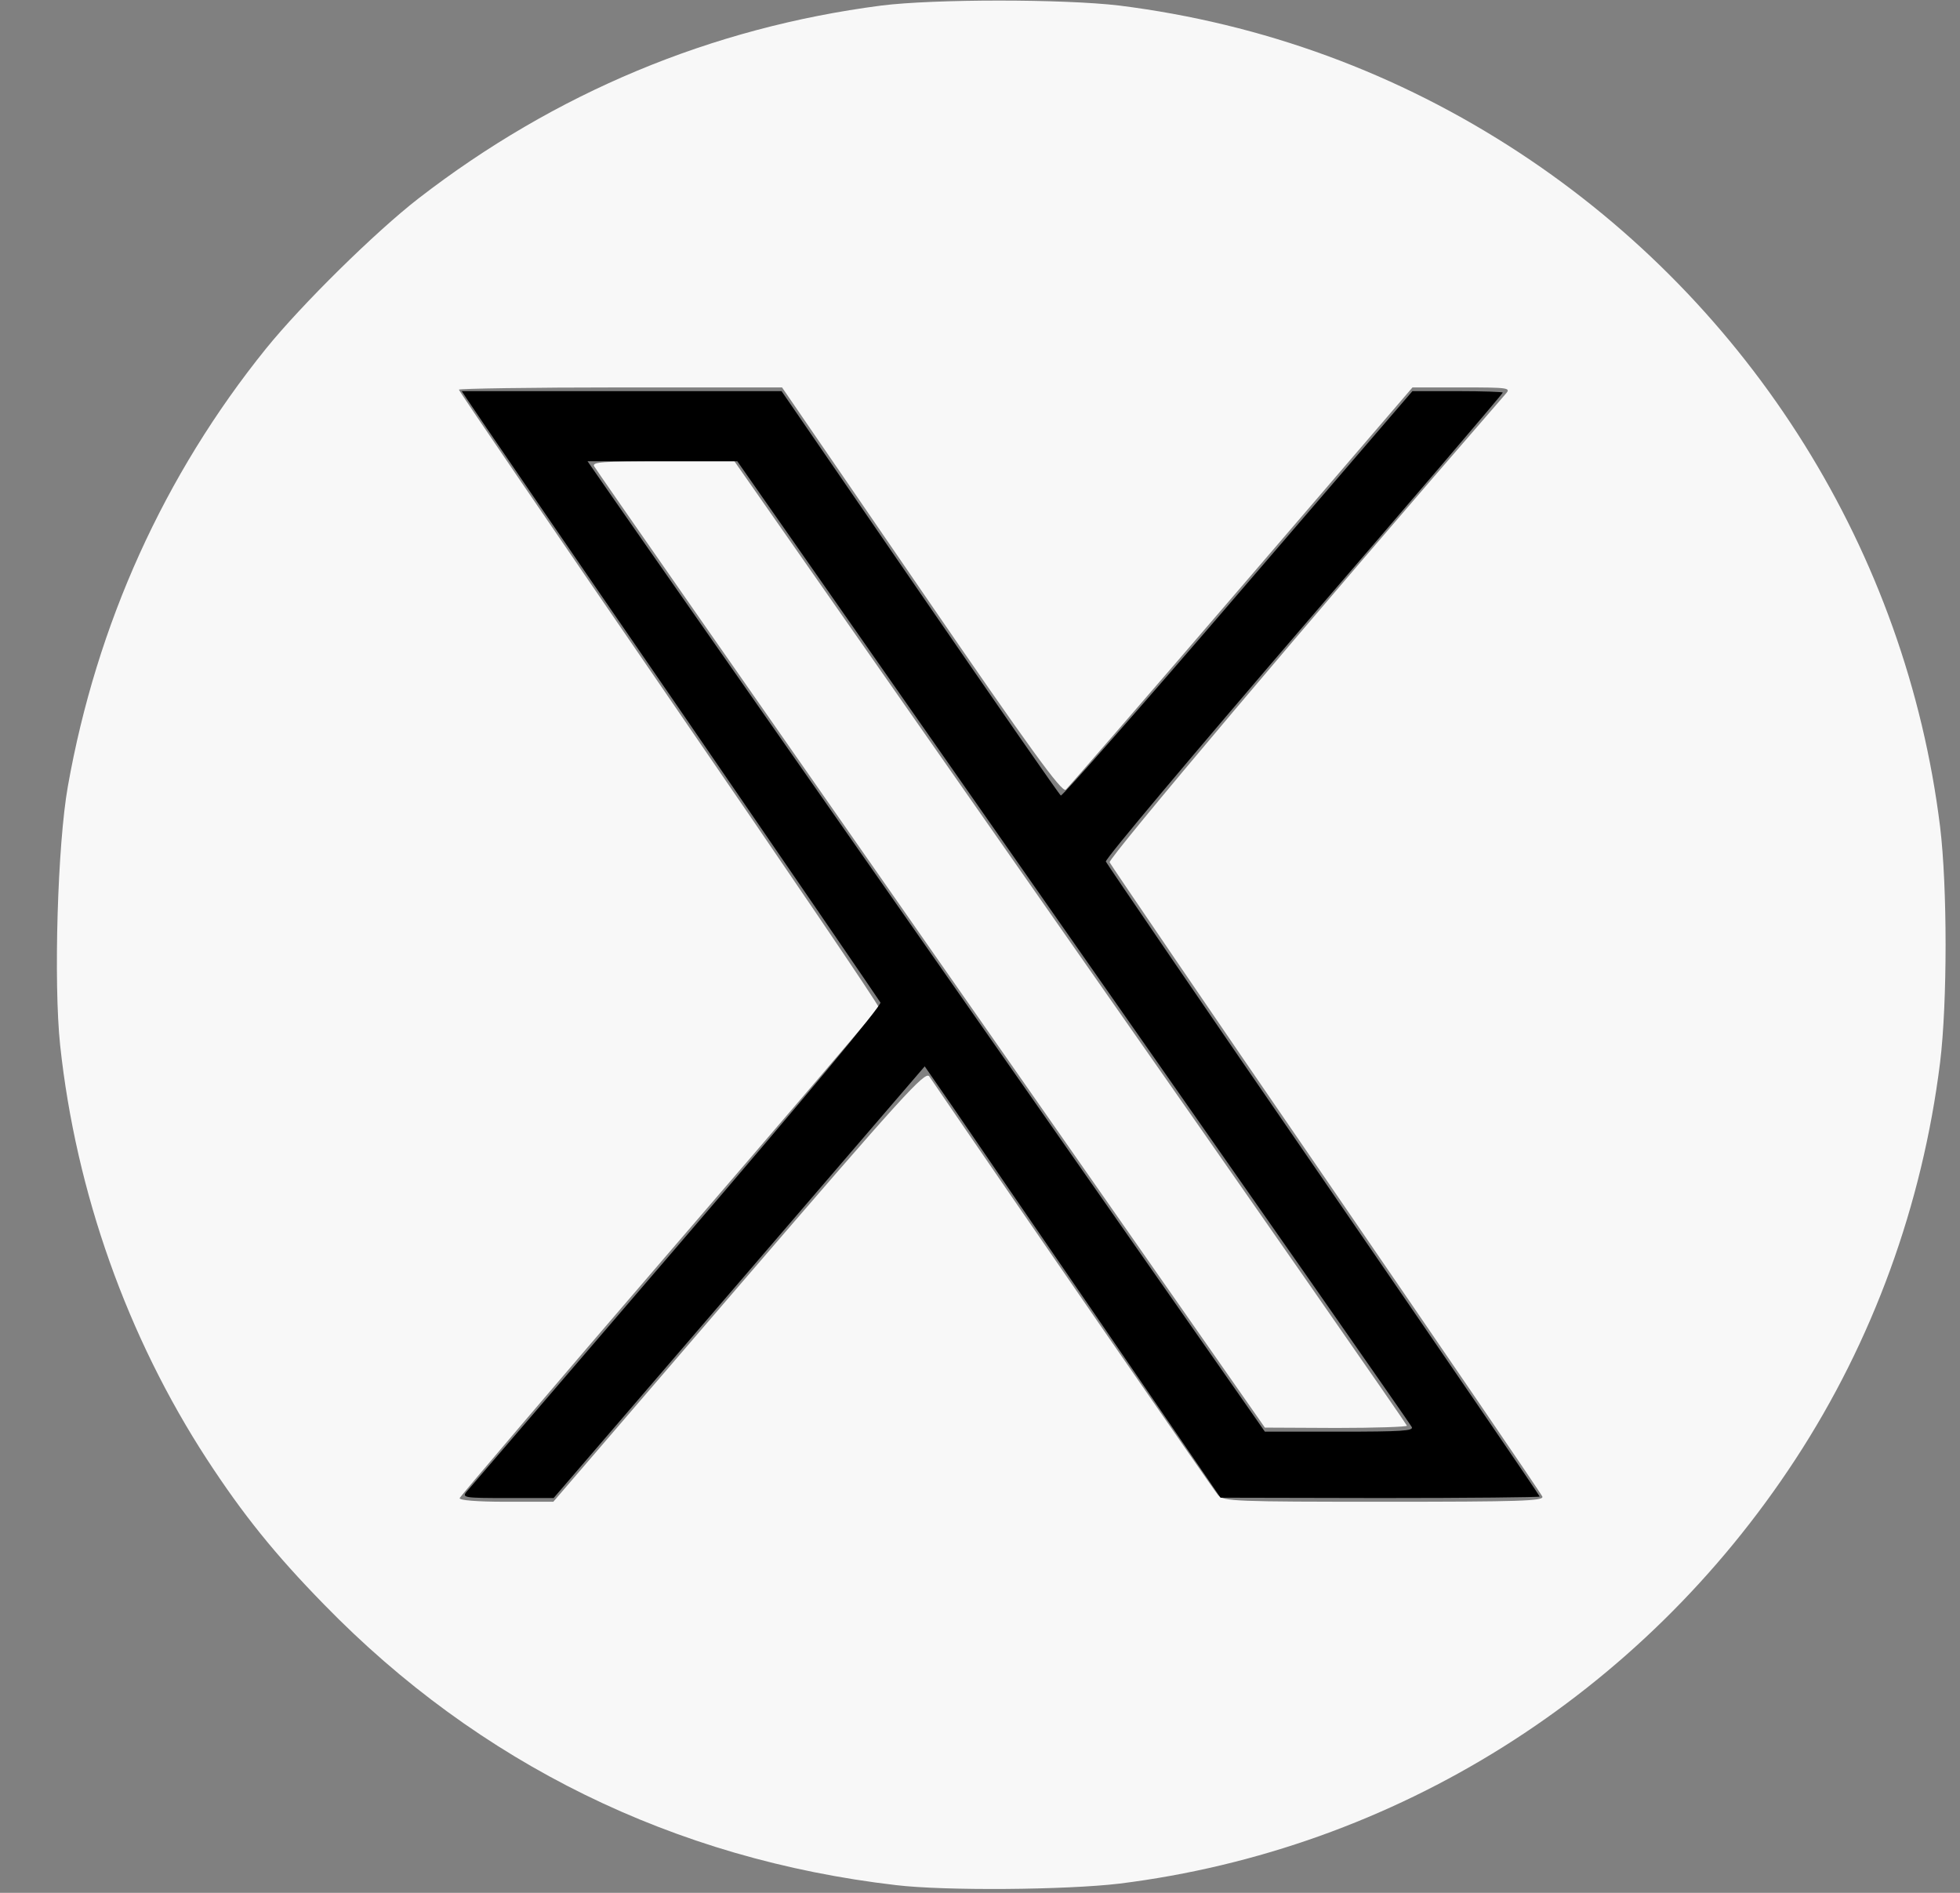 <svg xmlns="http://www.w3.org/2000/svg" fill="none" viewBox="0 0 29 28" height="28" width="29">
<rect x="0" y="0" width="29" height="28" fill="#808080" stroke="none"/>
<g clip-path="url(#clip0_363_386)">
<path fill="#F8F8F8" d="M13.04 0.082C10.518 0.409 8.209 1.376 6.19 2.937C5.551 3.433 4.465 4.503 3.935 5.158C2.429 7.025 1.43 9.23 1.004 11.632C0.852 12.483 0.791 14.53 0.89 15.463C1.124 17.641 1.883 19.775 3.062 21.587C3.597 22.406 4.066 22.99 4.798 23.738C7.085 26.085 9.972 27.504 13.258 27.886C13.989 27.973 15.769 27.957 16.56 27.864C20.643 27.357 24.289 25.07 26.565 21.587C27.711 19.835 28.443 17.821 28.705 15.72C28.814 14.835 28.814 13.116 28.705 12.226C28.203 8.176 25.921 4.519 22.482 2.26C20.686 1.081 18.689 0.349 16.56 0.082C15.73 -0.016 13.826 -0.016 13.04 0.082ZM13.635 8.739C15.245 11.086 15.714 11.73 15.769 11.681C15.807 11.648 16.975 10.3 18.367 8.679L20.899 5.731H21.631C22.324 5.731 22.357 5.737 22.28 5.824C19.393 9.148 16.396 12.696 16.418 12.756C16.44 12.8 17.876 14.912 19.622 17.45C21.363 19.988 22.804 22.095 22.821 22.139C22.843 22.204 22.477 22.215 20.479 22.215C18.285 22.215 18.099 22.209 18.023 22.117C17.963 22.051 14.999 17.756 13.749 15.922C13.689 15.84 13.362 16.2 10.933 19.022L8.187 22.215H7.483C7.052 22.215 6.79 22.193 6.801 22.16C6.812 22.133 8.204 20.496 9.901 18.525C11.599 16.555 12.991 14.923 13.001 14.901C13.012 14.879 11.615 12.821 9.901 10.327C8.193 7.838 6.79 5.786 6.79 5.764C6.79 5.748 7.865 5.731 9.181 5.731H11.571L13.635 8.739Z"></path>
<path fill="#F8F8F8" d="M8.792 6.899C8.814 6.943 11.057 10.158 13.776 14.05L18.715 21.118L19.769 21.123C20.342 21.123 20.817 21.107 20.817 21.09C20.817 21.074 18.579 17.854 15.839 13.94L10.866 6.823H9.807C8.912 6.823 8.754 6.834 8.792 6.899Z"></path>
<path fill="black" d="M6.93 5.933C6.985 6.02 8.366 8.04 10.009 10.425C11.646 12.81 13.005 14.792 13.027 14.83C13.049 14.868 11.892 16.26 10.025 18.432C8.349 20.381 6.947 22.018 6.903 22.067C6.832 22.155 6.876 22.16 7.509 22.16H8.191L10.937 18.967L13.682 15.774L14.086 16.358C14.31 16.686 15.292 18.121 16.275 19.551L18.059 22.155L20.423 22.16C21.716 22.16 22.781 22.149 22.781 22.138C22.781 22.122 21.34 20.015 19.582 17.455C17.819 14.895 16.373 12.772 16.362 12.745C16.346 12.712 17.666 11.146 19.288 9.257C20.909 7.374 22.235 5.824 22.235 5.807C22.235 5.797 21.935 5.786 21.569 5.786H20.898L18.316 8.788C16.897 10.441 15.718 11.779 15.696 11.768C15.674 11.757 14.736 10.403 13.611 8.766L11.564 5.786H9.201H6.832L6.93 5.933ZM15.876 13.929C18.611 17.837 20.865 21.063 20.887 21.107C20.925 21.167 20.734 21.178 19.823 21.178H18.715L14.075 14.535C11.526 10.884 9.266 7.652 9.064 7.358L8.693 6.823H9.801H10.909L15.876 13.929Z"></path>
</g>
<defs>
<clipPath id="clip0_363_386">
<rect transform="translate(0.84)" fill="white" height="27.946" width="27.946"></rect>
</clipPath>
</defs>
</svg>
